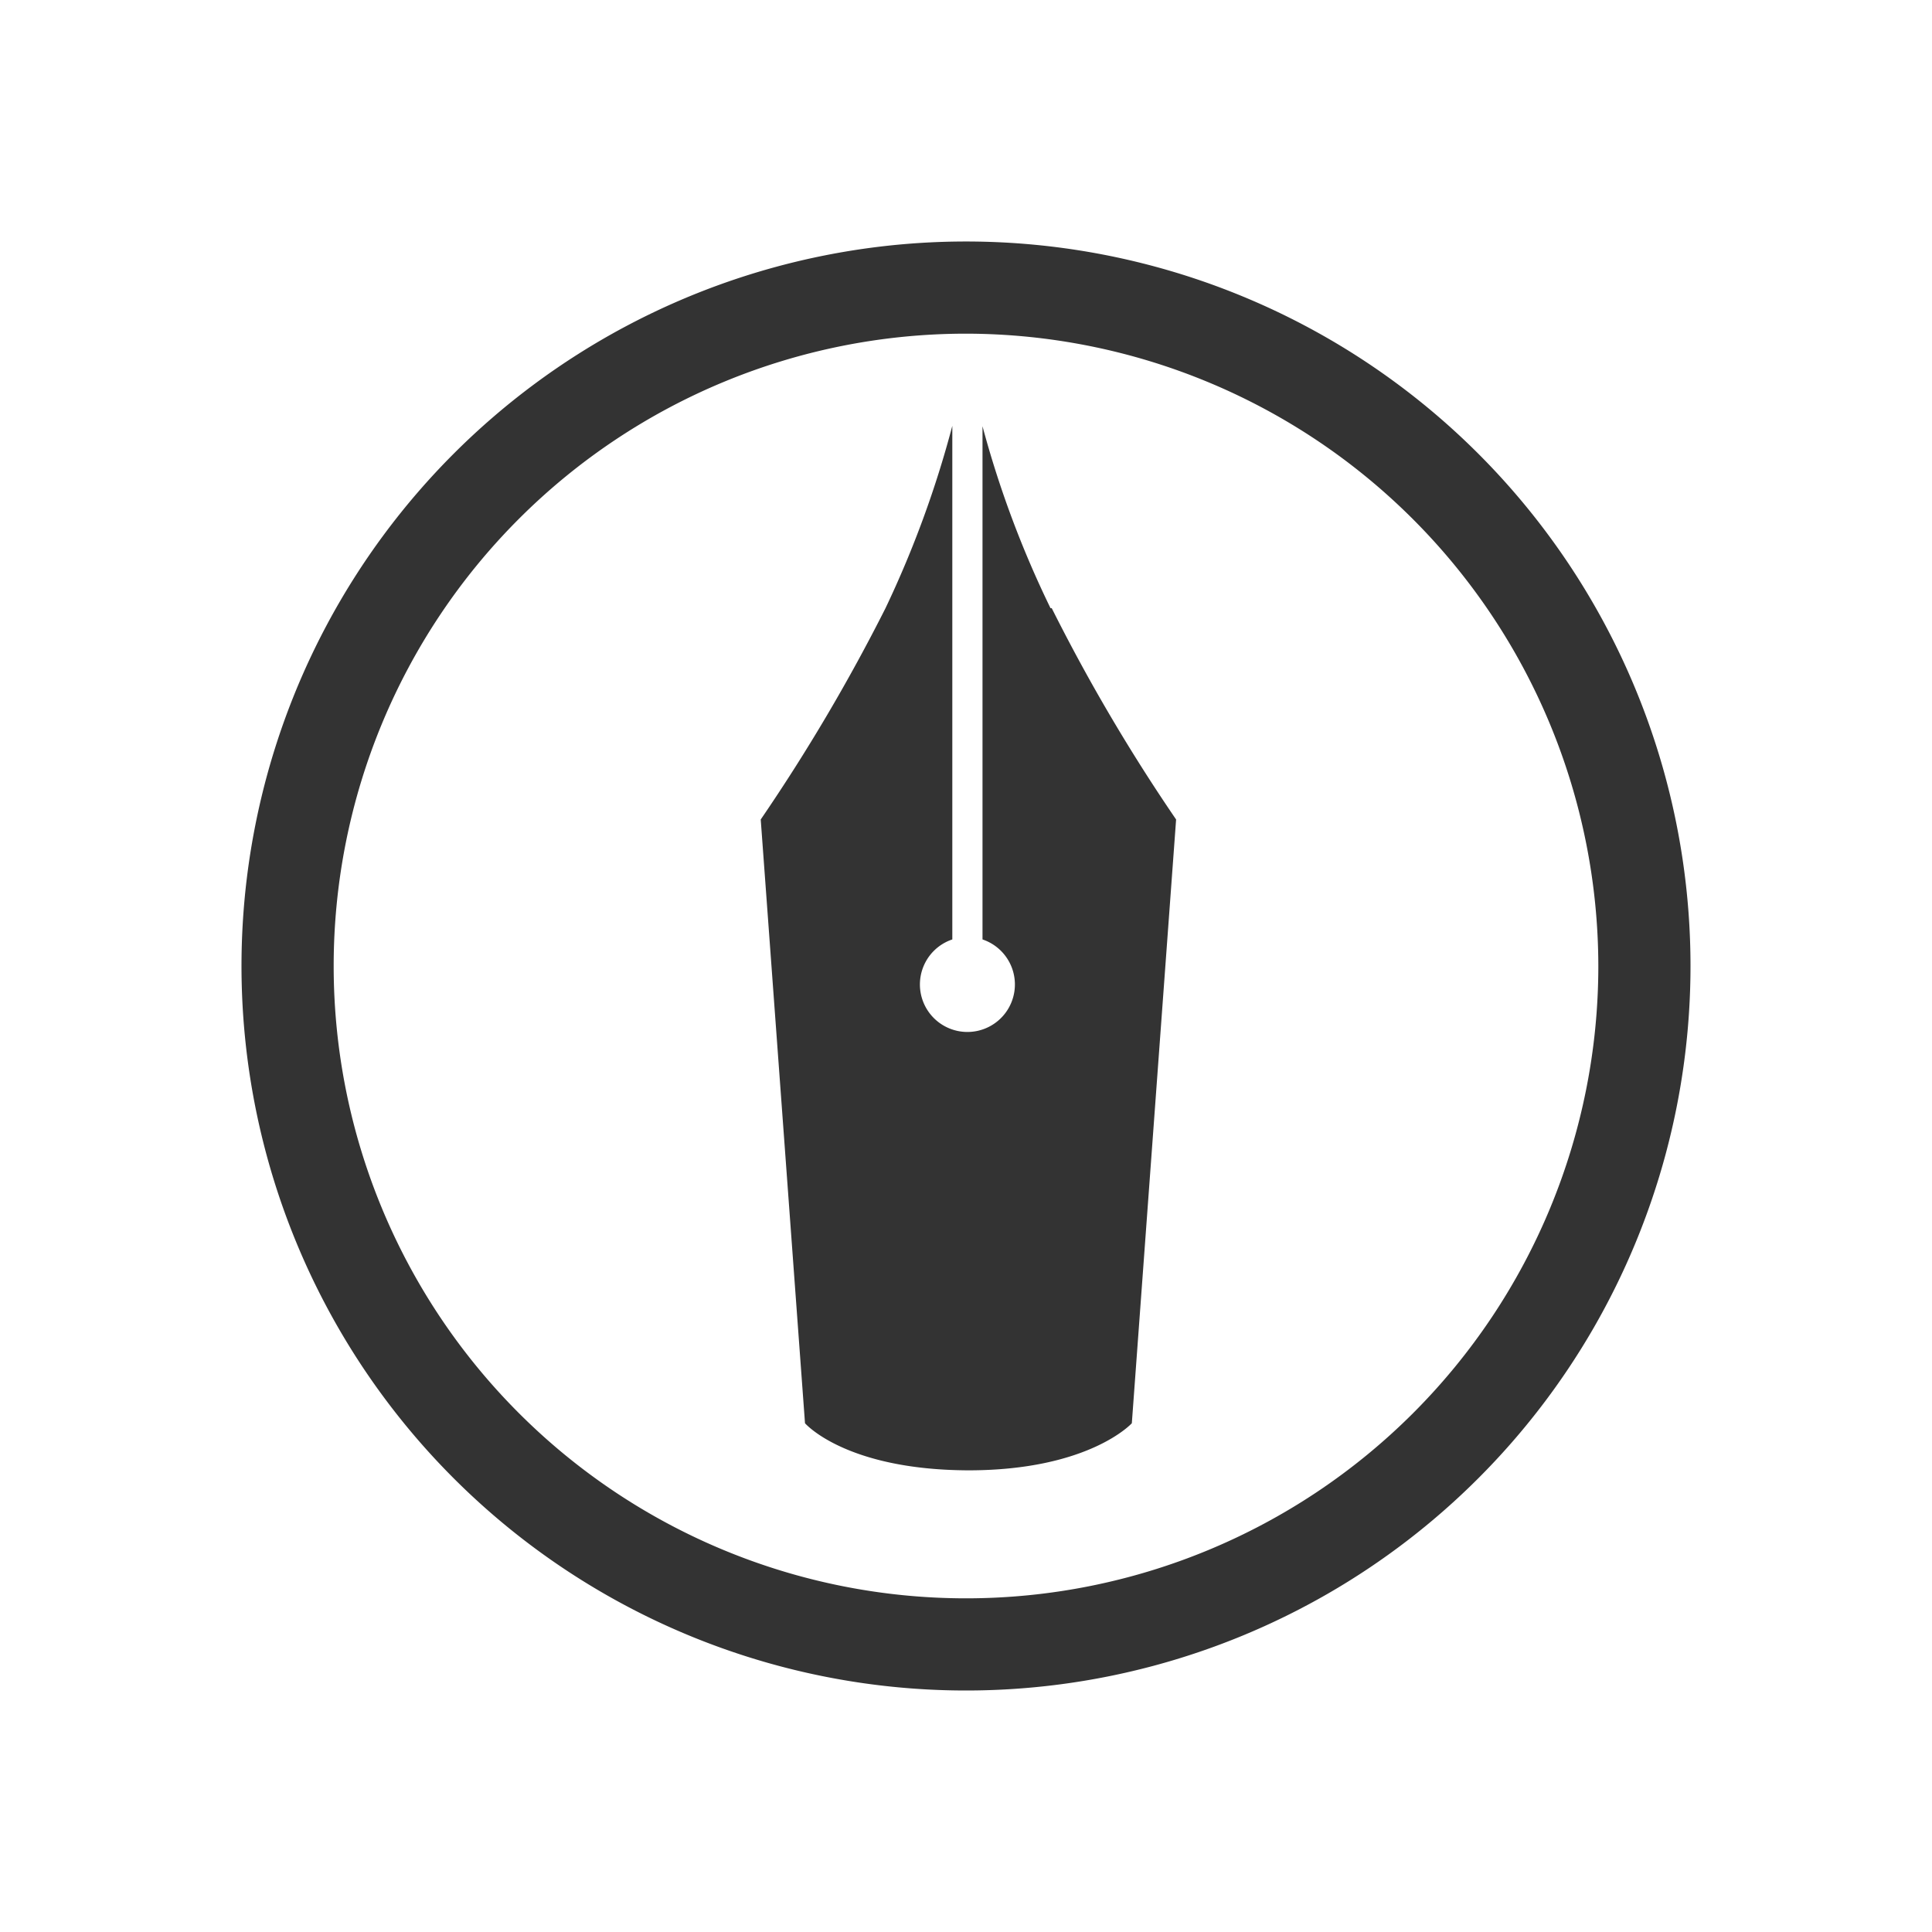 <svg xmlns="http://www.w3.org/2000/svg" viewBox="0 0 48 48"><defs><style>.cls-1{fill:#333;}</style></defs><title>j-hatena</title><g id="Layer_3" data-name="Layer 3"><path class="cls-1" d="M24,42A18,18,0,1,1,42,24,18,18,0,0,1,24,42ZM24,8.29A15.71,15.71,0,1,0,39.71,24,15.73,15.73,0,0,0,24,8.29Zm2.1,6.82a25.24,25.24,0,0,1-1.69-4.52V23.34a1.18,1.18,0,1,1-.75,0V10.58A25.86,25.86,0,0,1,22,15.11a46,46,0,0,1-3.1,5.25l1.1,15s1,1.16,4.06,1.17h0c3,0,4.06-1.17,4.06-1.17l1.1-15a45.13,45.13,0,0,1-3.09-5.25Z"/></g></svg>